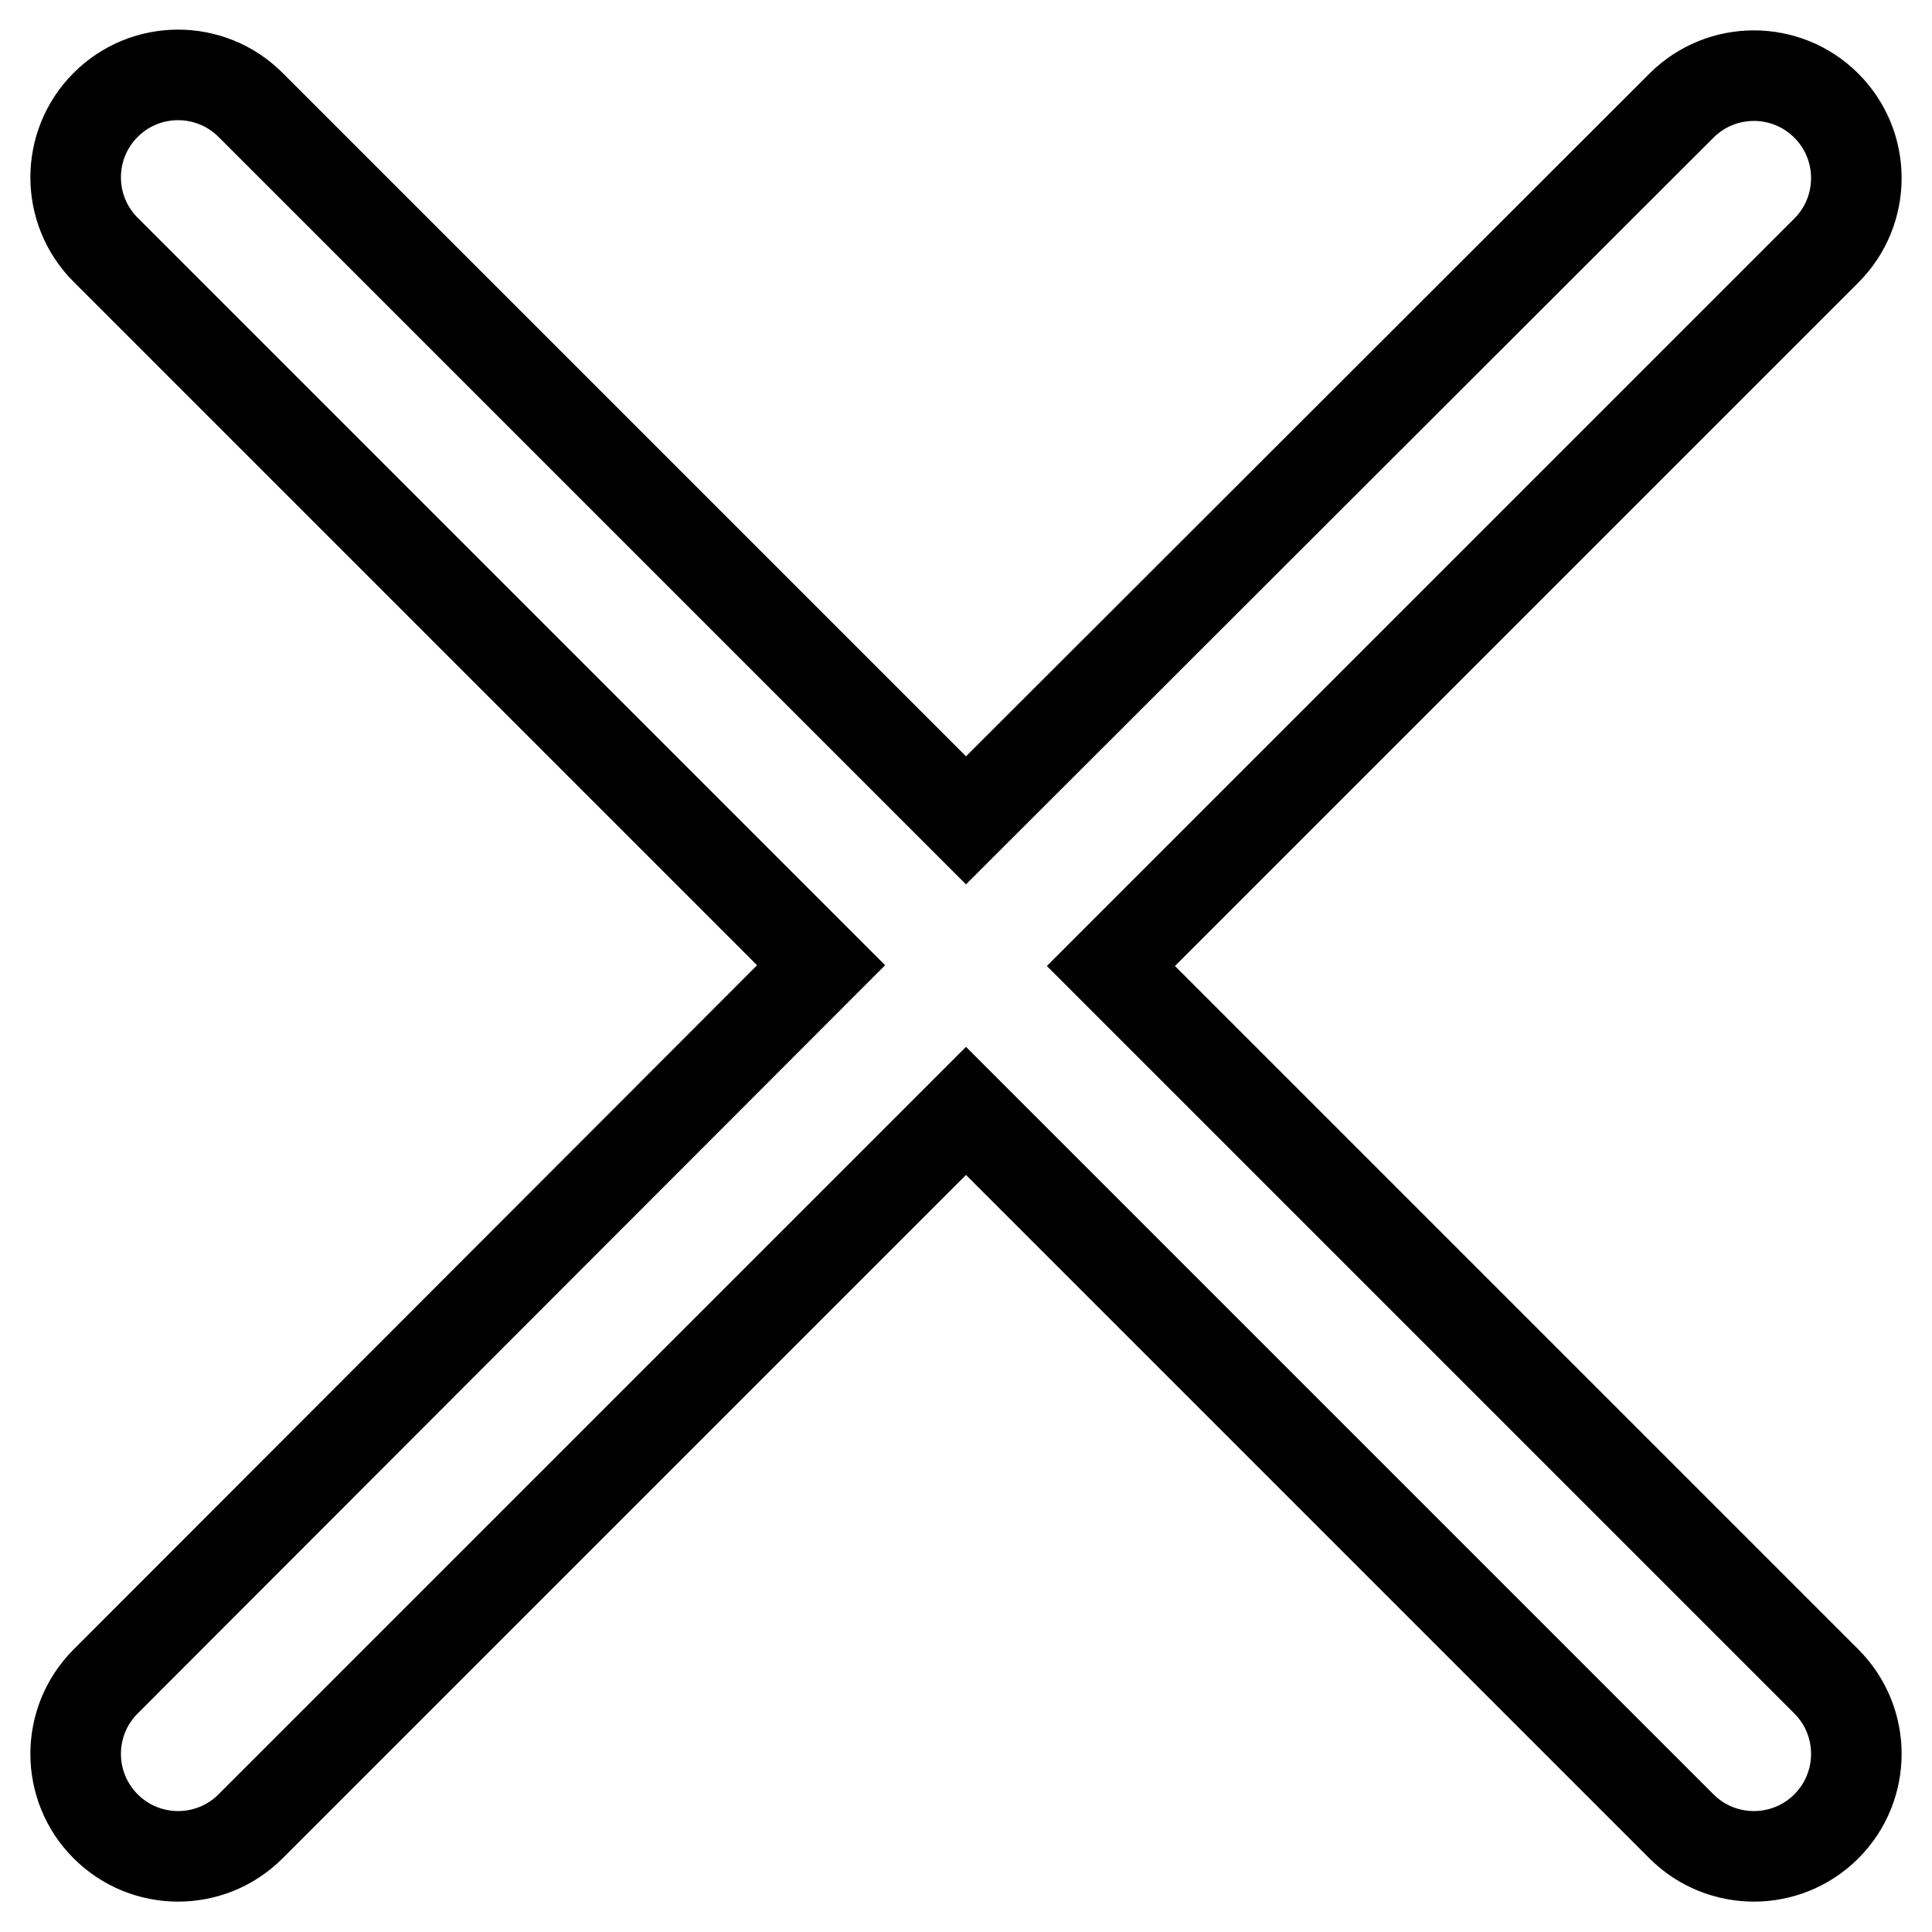 <?xml version="1.0" encoding="utf-8"?>
<!-- Svg Vector Icons : http://www.onlinewebfonts.com/icon -->
<!DOCTYPE svg PUBLIC "-//W3C//DTD SVG 1.1//EN" "http://www.w3.org/Graphics/SVG/1.1/DTD/svg11.dtd">
<svg version="1.1" xmlns="http://www.w3.org/2000/svg" xmlns:xlink="http://www.w3.org/1999/xlink" x="0px" y="0px" viewBox="0 0 256 256" enable-background="new 0 0 256 256" xml:space="preserve">
<g><g><path stroke-width="12" fill-opacity="0" stroke="#000000"  d="M147.2,128L242,33.2c5.3-5.3,5.3-13.9,0-19.2c-5.3-5.3-13.9-5.3-19.2,0L128,108.7L33.2,13.9c-5.3-5.3-13.9-5.3-19.2,0c-5.3,5.3-5.3,13.9,0,19.2l94.8,94.8L14,222.8c-5.3,5.3-5.3,13.9,0,19.2c5.3,5.3,13.9,5.3,19.2,0l94.8-94.8l94.8,94.8c5.3,5.3,13.9,5.3,19.2,0s5.3-13.9,0-19.2L147.2,128z"/></g></g>
</svg>